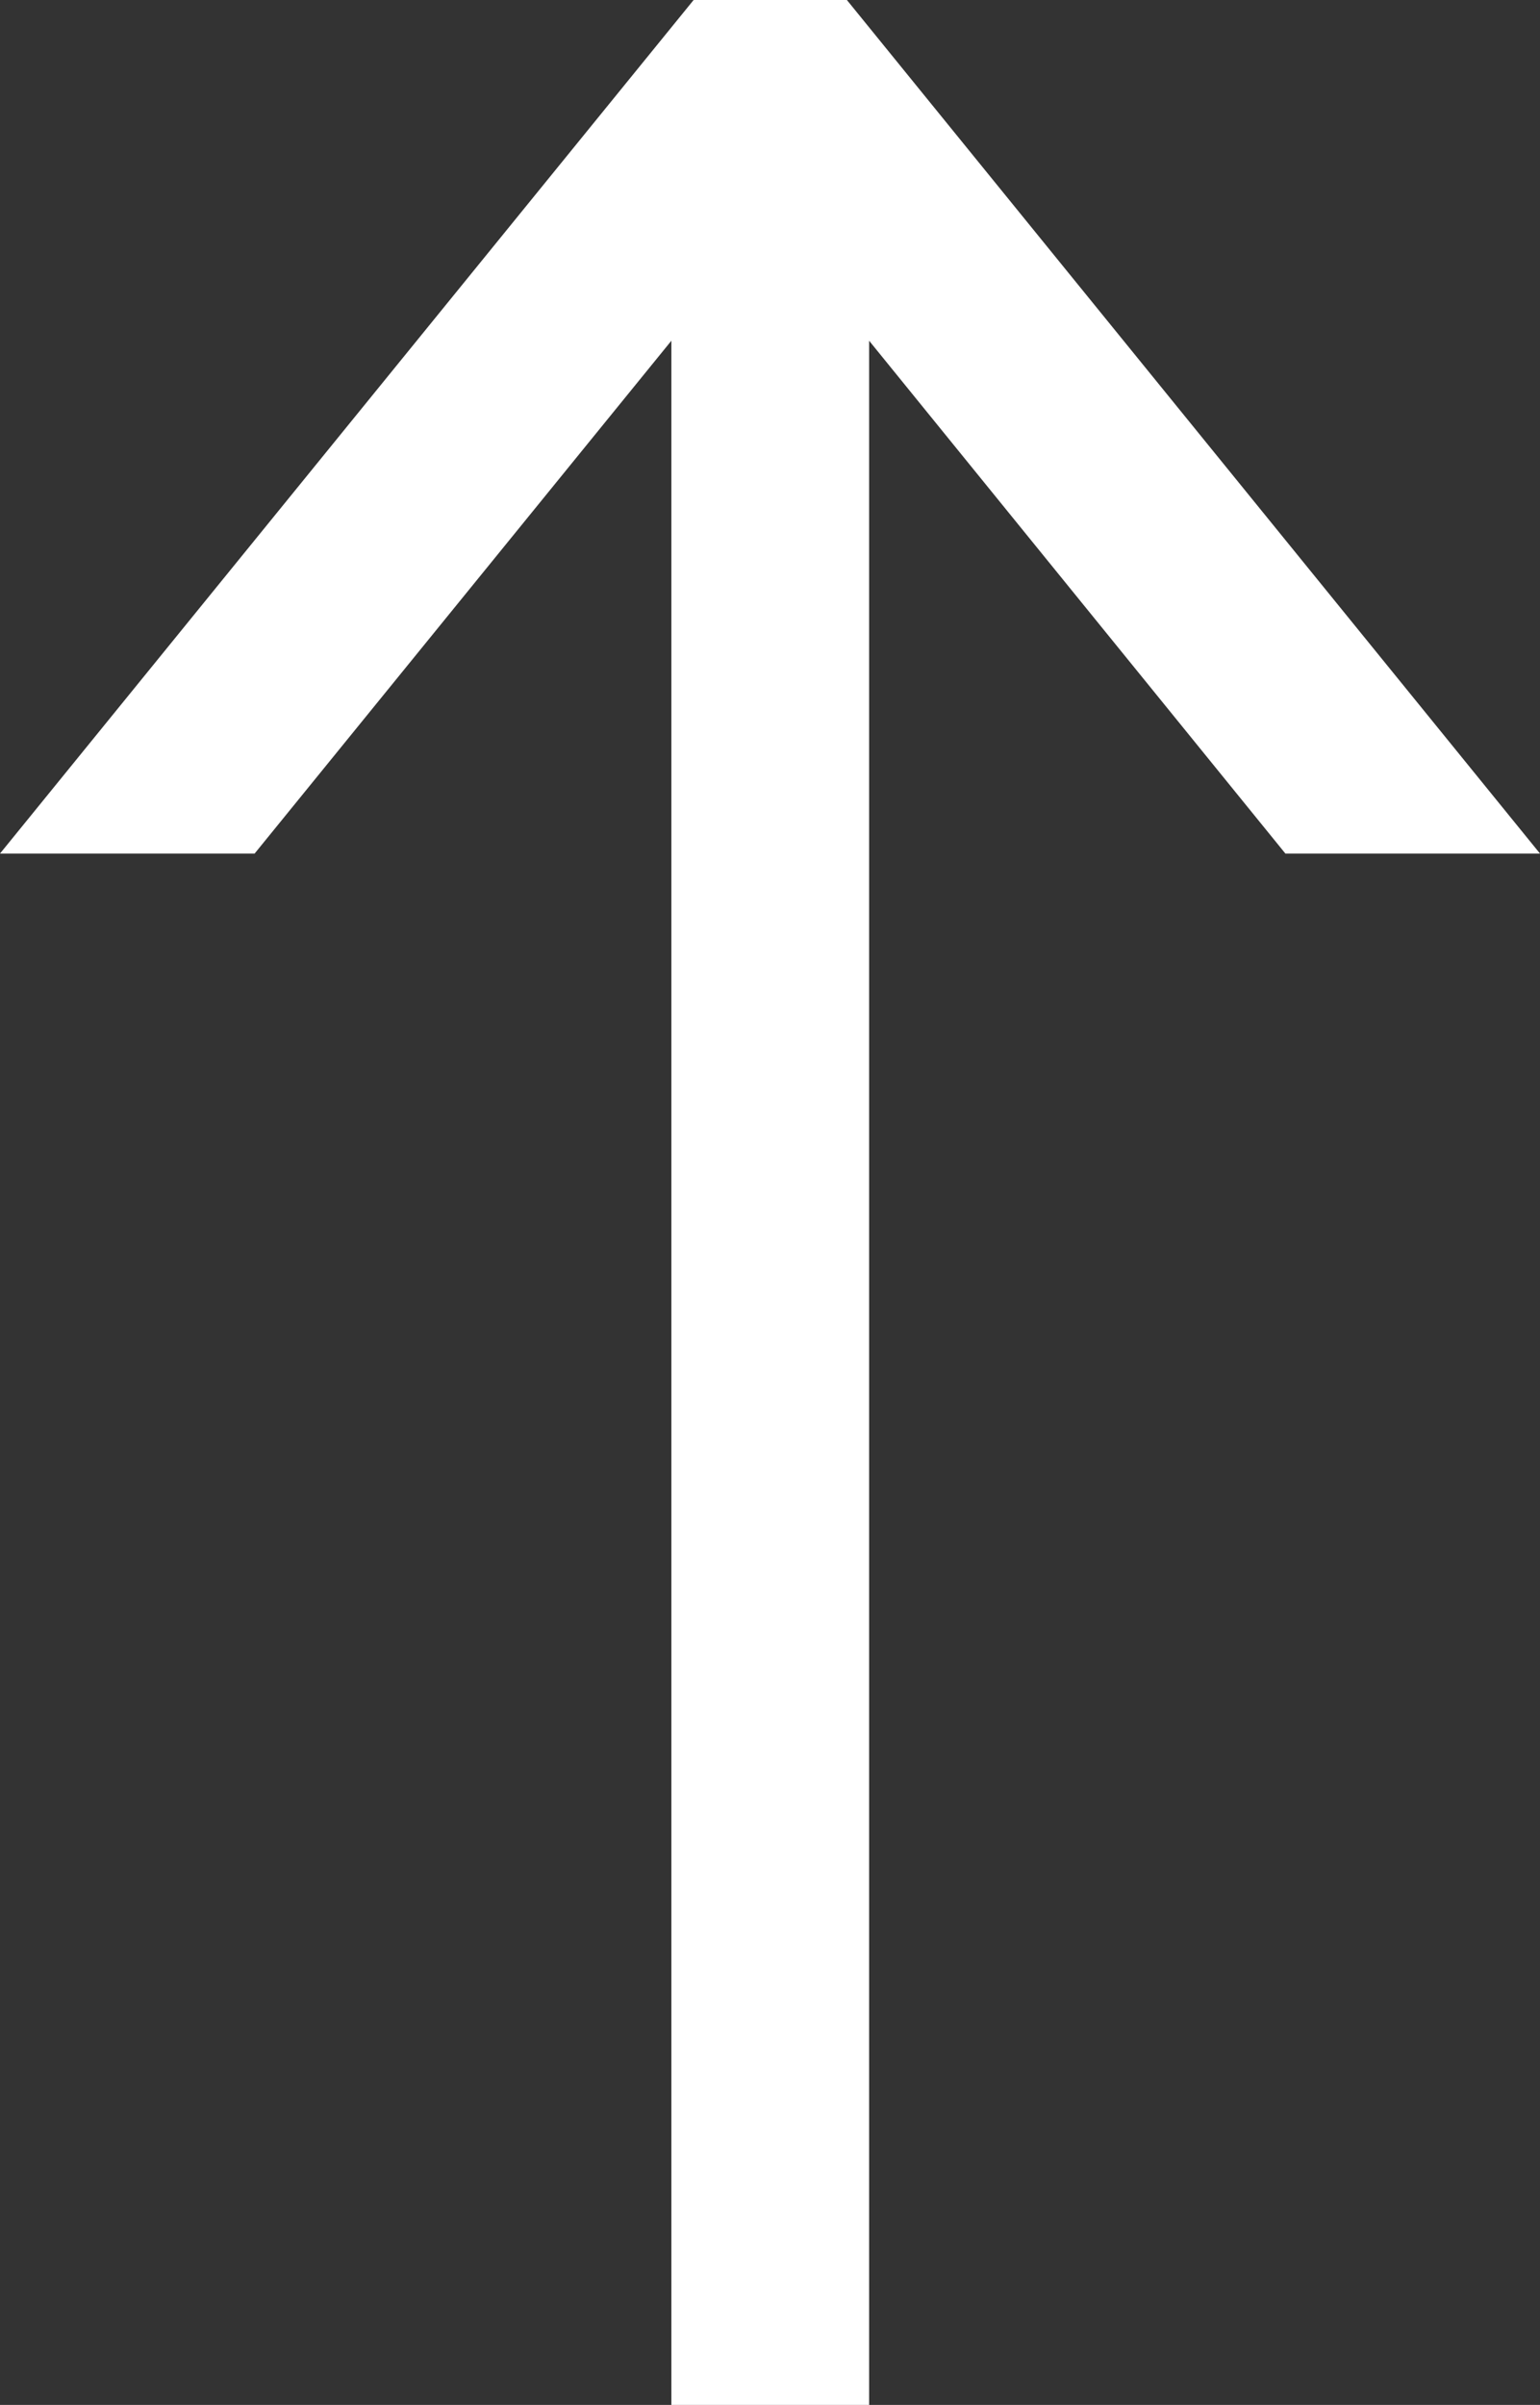 <svg xmlns="http://www.w3.org/2000/svg" viewBox="0 0 31.15 48.63">
  <rect x="0" y="0" width="31.15" height="48.63" fill="#333333" stroke="none"/>
  <title>pfeil nach oben</title>
  <g id="Ebene_2" data-name="Ebene 2">
    <g id="Ebene_1-2" data-name="Ebene 1">
      <polygon fill="#fff" points="17.13 0 14.03 0 0 17.26 2.58 17.26 5.15 17.26 13.58 6.89 13.58 48.63 17.58 48.63 17.58 6.89 26 17.26 28.58 17.26 31.15 17.26 17.13 0"/>
    </g>
  </g>
</svg>

